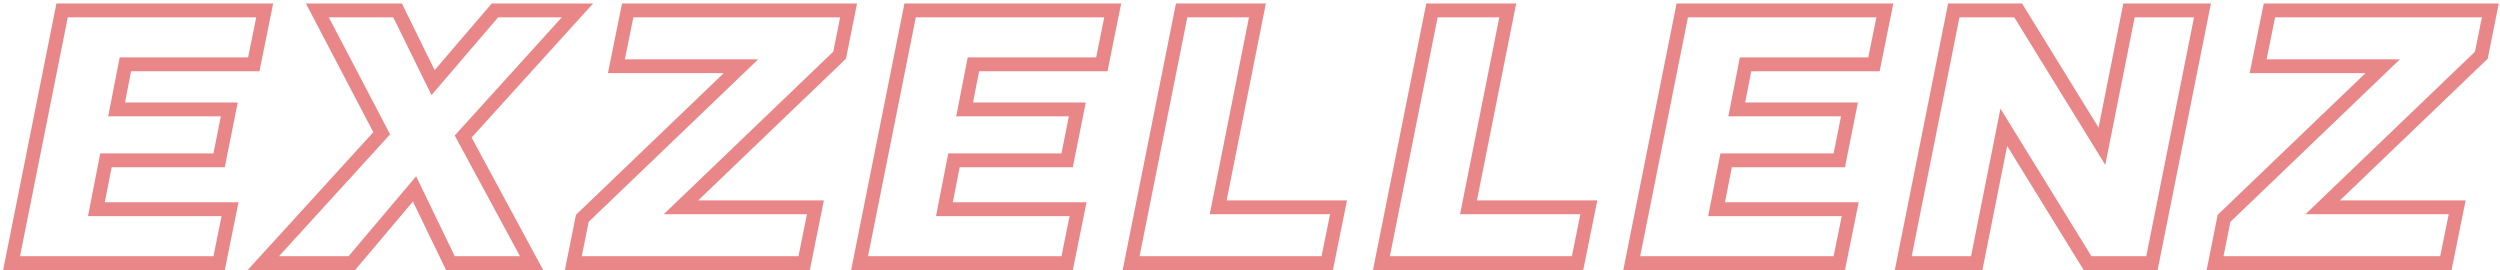<svg xmlns="http://www.w3.org/2000/svg" width="361" height="39" viewBox="0 0 361 39" fill="none"><path opacity="0.5" d="M18.929 9.29H18.105L17.948 10.098L17.068 14.608L16.835 15.8H18.049H33.109L31.639 23.15H16.124H15.301L15.143 23.958L14.153 29.018L13.919 30.21H15.134H33.217L31.641 38H1.669L8.969 1.5H38.222L36.646 9.29H18.929ZM67.356 19.189L66.881 19.713L67.218 20.335L76.761 38H65.04L60.528 28.665L59.857 27.278L58.863 28.455L50.803 38H38.022L54.646 19.764L55.118 19.246L54.793 18.626L45.825 1.5H57.41L61.865 10.566L62.534 11.928L63.522 10.776L71.472 1.5H83.387L67.356 19.189ZM122.535 1.5L121.241 7.971L100.128 28.213L98.332 29.935H100.82H117.747L116.117 38H82.79L84.084 31.529L105.197 11.287L106.993 9.565H104.505H89.007L90.638 1.5H122.535ZM141.384 9.29H140.56L140.402 10.098L139.522 14.608L139.29 15.8H140.504H155.564L154.094 23.15H138.579H137.755L137.597 23.958L136.607 29.018L136.374 30.21H137.589H155.671L154.096 38H124.123L131.423 1.5H160.676L159.101 9.29H141.384ZM191.652 38H163.33L170.63 1.5H181.572L176.145 28.74L175.907 29.935H177.125H193.283L191.652 38ZM227.798 38H199.476L206.776 1.5H217.717L212.29 28.74L212.052 29.935H213.271H229.428L227.798 38ZM252.881 9.29H252.057L251.9 10.098L251.02 14.608L250.787 15.8H252.001H267.061L265.591 23.15H250.076H249.253L249.095 23.958L248.105 29.018L247.871 30.21H249.086H267.169L265.593 38H235.621L242.921 1.5H272.174L270.598 9.29H252.881ZM304.014 18.625L307.428 1.5H318.038L310.738 38H301.446L290.684 20.545L289.349 18.381L288.852 20.875L285.438 38H274.828L282.128 1.5H291.42L302.182 18.955L303.516 21.119L304.014 18.625ZM359.602 1.5L358.308 7.971L337.195 28.213L335.399 29.935H337.887H354.815L353.184 38H319.857L321.151 31.529L342.264 11.287L344.06 9.565H341.572H326.074L327.705 1.5H359.602Z" stroke="#D50F10" stroke-width="2"></path></svg>